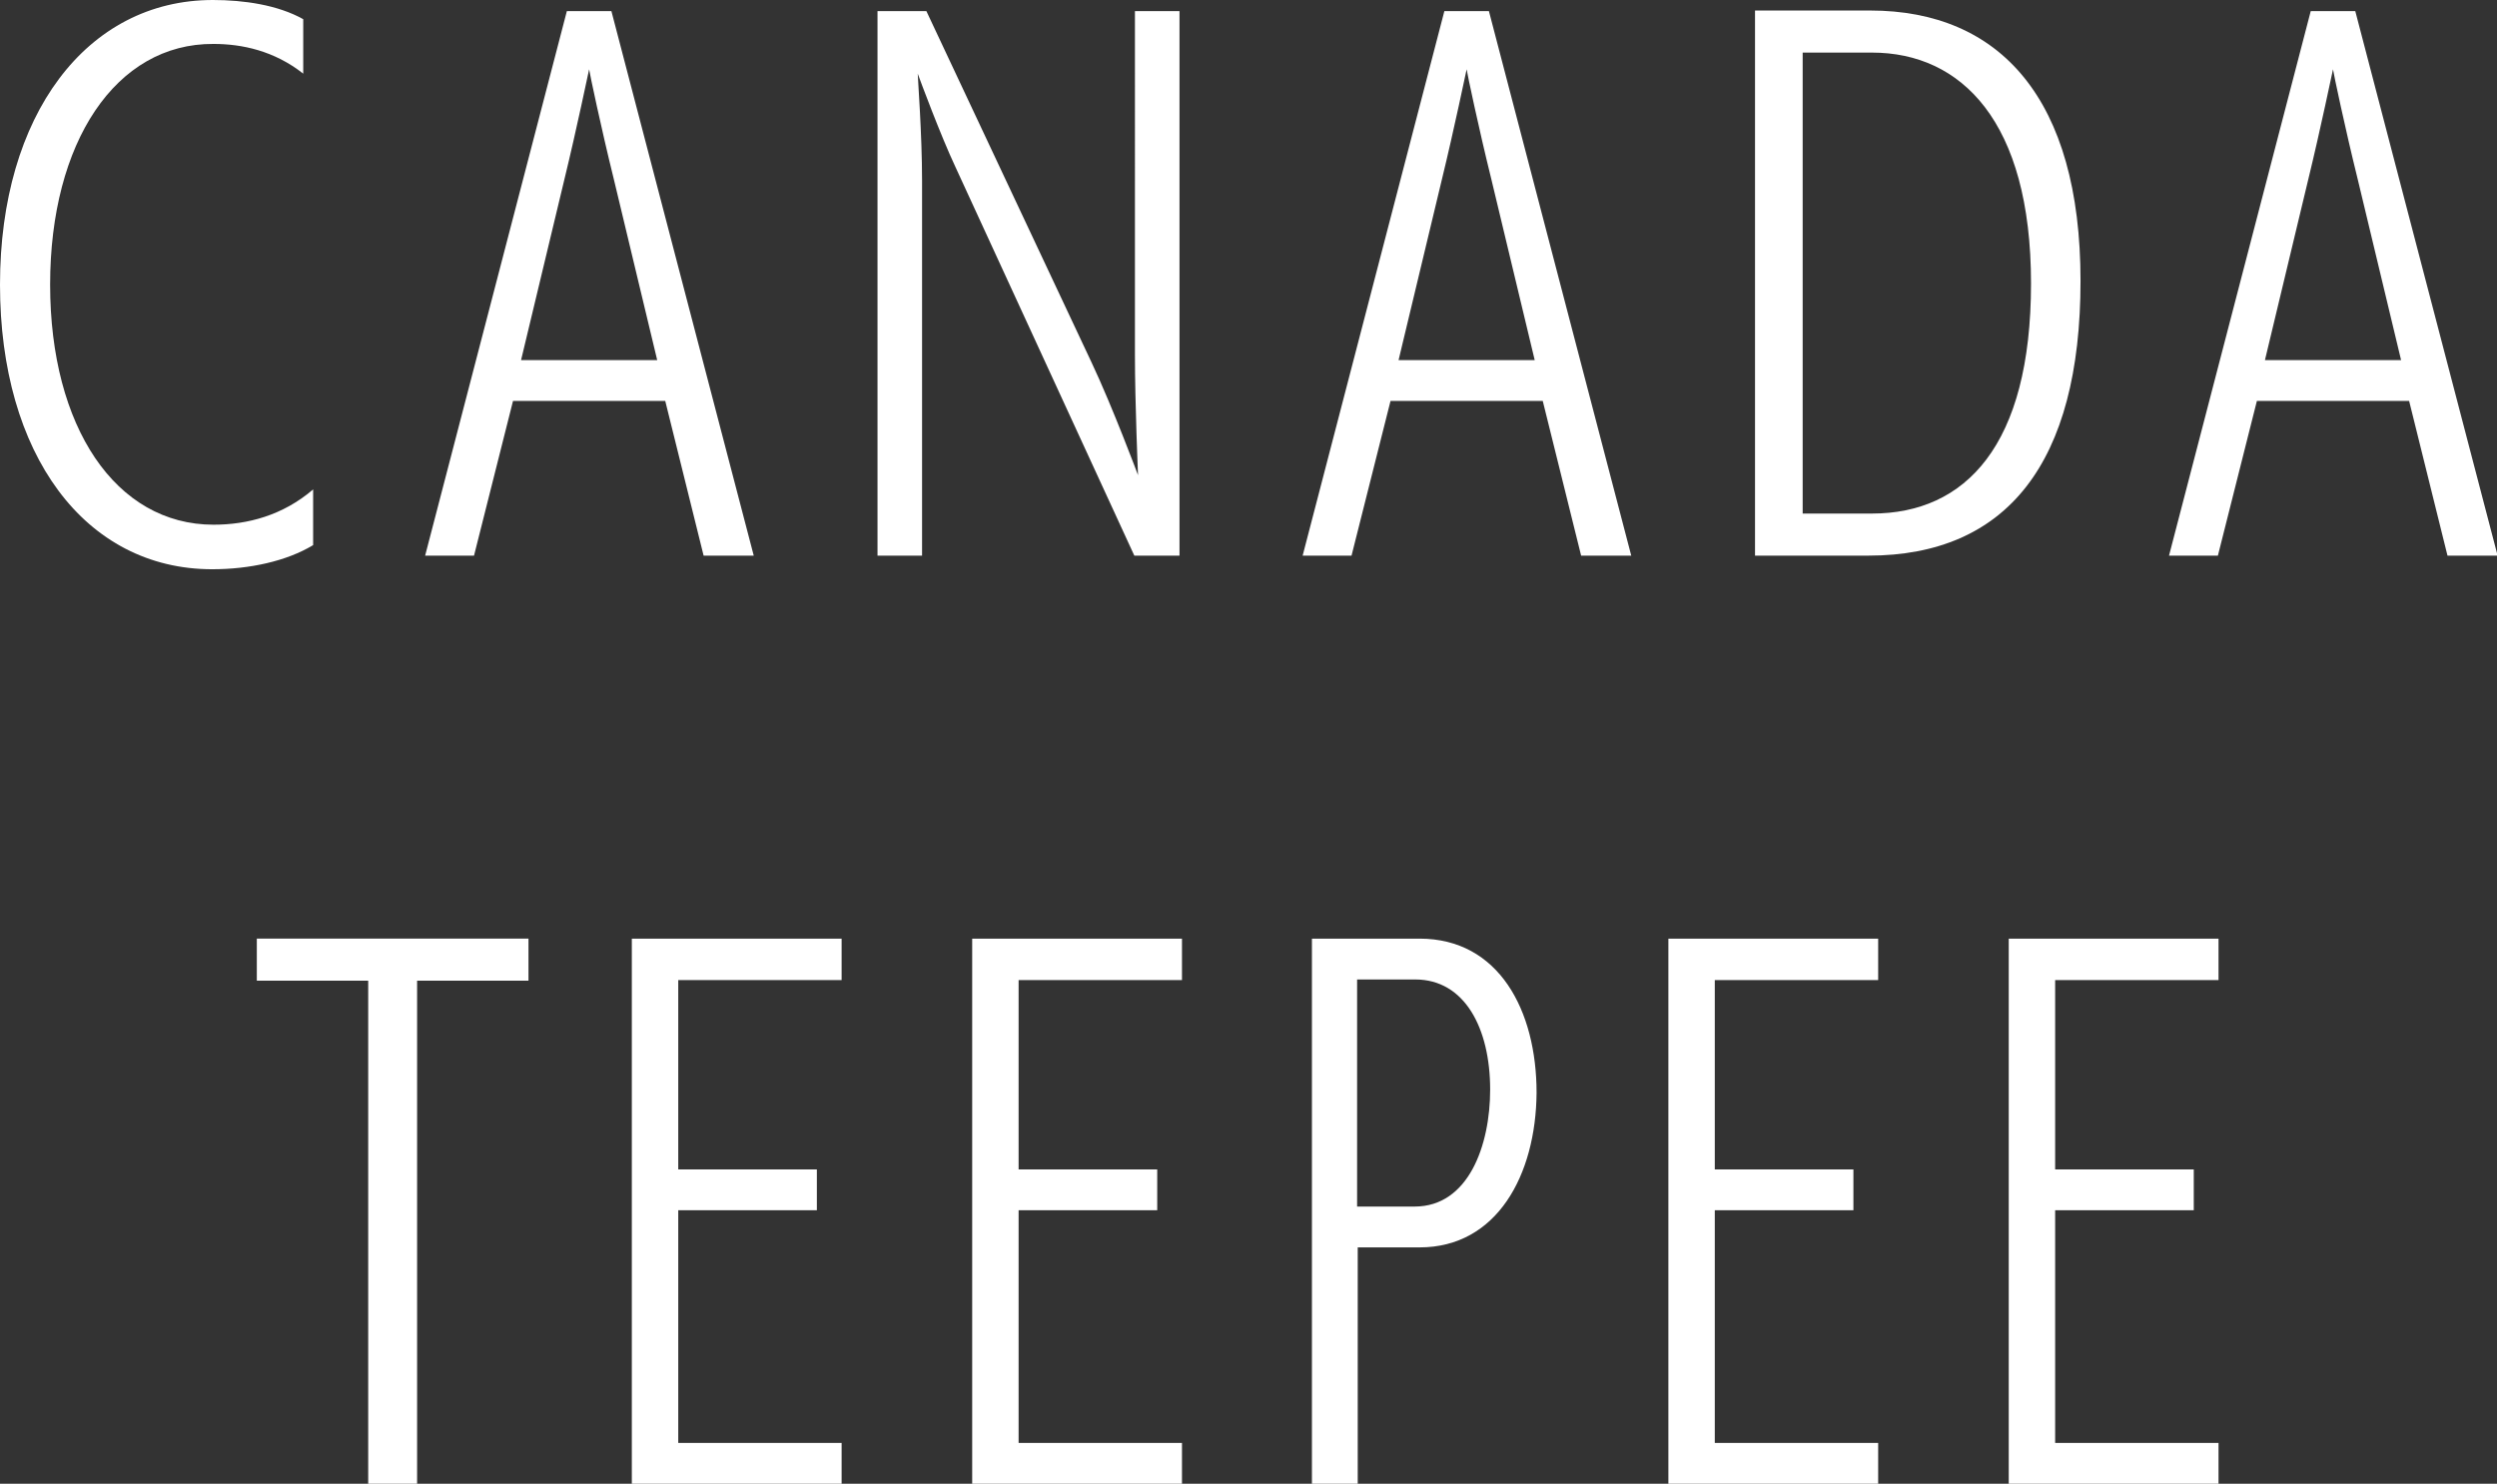<?xml version="1.0" encoding="UTF-8"?><svg id="_レイヤー_2" xmlns="http://www.w3.org/2000/svg" viewBox="0 0 40.35 23.98"><rect x="0" y="0" width="40.35" height="23.98" fill="#333333" stroke="none"/><defs><style>.cls-1{fill:#fff;stroke-width:0px;}</style></defs><g id="SP_Default_375px_Outline"><g id="_リンクメニューのコピー"><path class="cls-1" d="M5.06,8.81c-.43.26-1.03.39-1.63.39-2.06,0-3.43-1.86-3.43-4.6S1.4,0,3.44,0c.5,0,1.05.08,1.46.31v.88c-.47-.37-.99-.48-1.45-.48C1.87.7.81,2.3.81,4.6s1.06,3.88,2.64,3.88c.55,0,1.12-.15,1.61-.57v.9Z"/><path class="cls-1" d="M11.37,8.98l-.62-2.5h-2.46l-.63,2.5h-.79L9.16.18h.72l2.3,8.8h-.8ZM9.92,2.9c-.21-.85-.39-1.71-.4-1.78-.01.04-.2.96-.4,1.78l-.7,2.92h2.2l-.7-2.92Z"/><path class="cls-1" d="M18.33,8.98l-2.89-6.28c-.24-.51-.57-1.4-.61-1.51,0,.06.07.98.07,1.73v6.06s-.72,0-.72,0V.18h.79l2.67,5.68c.34.72.75,1.82.75,1.82,0,0-.05-1.16-.05-1.94V.18s.72,0,.72,0v8.8h-.73Z"/><path class="cls-1" d="M25.55,8.98l-.62-2.5h-2.46l-.63,2.5h-.79L23.34.18h.72l2.3,8.8h-.8ZM24.1,2.9c-.21-.85-.39-1.71-.4-1.78-.01.04-.2.96-.4,1.78l-.7,2.92h2.2l-.7-2.92Z"/><path class="cls-1" d="M28.36,8.98V.17h1.86c2.1,0,3.4,1.43,3.4,4.37s-1.19,4.44-3.43,4.44h-1.83ZM30.25,8.3c1.51,0,2.57-1.1,2.57-3.72s-1.13-3.73-2.57-3.73h-1.12v7.45h1.12Z"/><path class="cls-1" d="M39.55,8.98l-.62-2.5h-2.46l-.63,2.5h-.79L37.34.18h.72l2.3,8.8h-.8ZM38.1,2.9c-.21-.85-.39-1.71-.4-1.78-.01.04-.2.96-.4,1.78l-.7,2.92h2.2l-.7-2.92Z"/><path class="cls-1" d="M5.95,23.98v-8.13h-1.8v-.68h4.39v.68h-1.8v8.13h-.78Z"/><path class="cls-1" d="M10.21,23.98v-8.81h3.39v.67h-2.64v3.06h2.24v.66h-2.24v3.76h2.64v.66h-3.39Z"/><path class="cls-1" d="M15.71,23.98v-8.81h3.39v.67h-2.64v3.06h2.24v.66h-2.24v3.76h2.64v.66h-3.39Z"/><path class="cls-1" d="M21.2,23.98v-8.81h1.74c1.28,0,1.89,1.16,1.89,2.49-.01,1.33-.64,2.5-1.89,2.5h-1v3.83h-.74ZM22.86,19.5c.87,0,1.22-.99,1.22-1.89,0-.99-.41-1.78-1.21-1.78h-.94v3.67h.92Z"/><path class="cls-1" d="M26.96,23.98v-8.81h3.39v.67h-2.64v3.06h2.24v.66h-2.24v3.76h2.64v.66h-3.39Z"/><path class="cls-1" d="M32.46,23.98v-8.81h3.39v.67h-2.64v3.06h2.24v.66h-2.24v3.76h2.64v.66h-3.39Z"/></g></g></svg>
